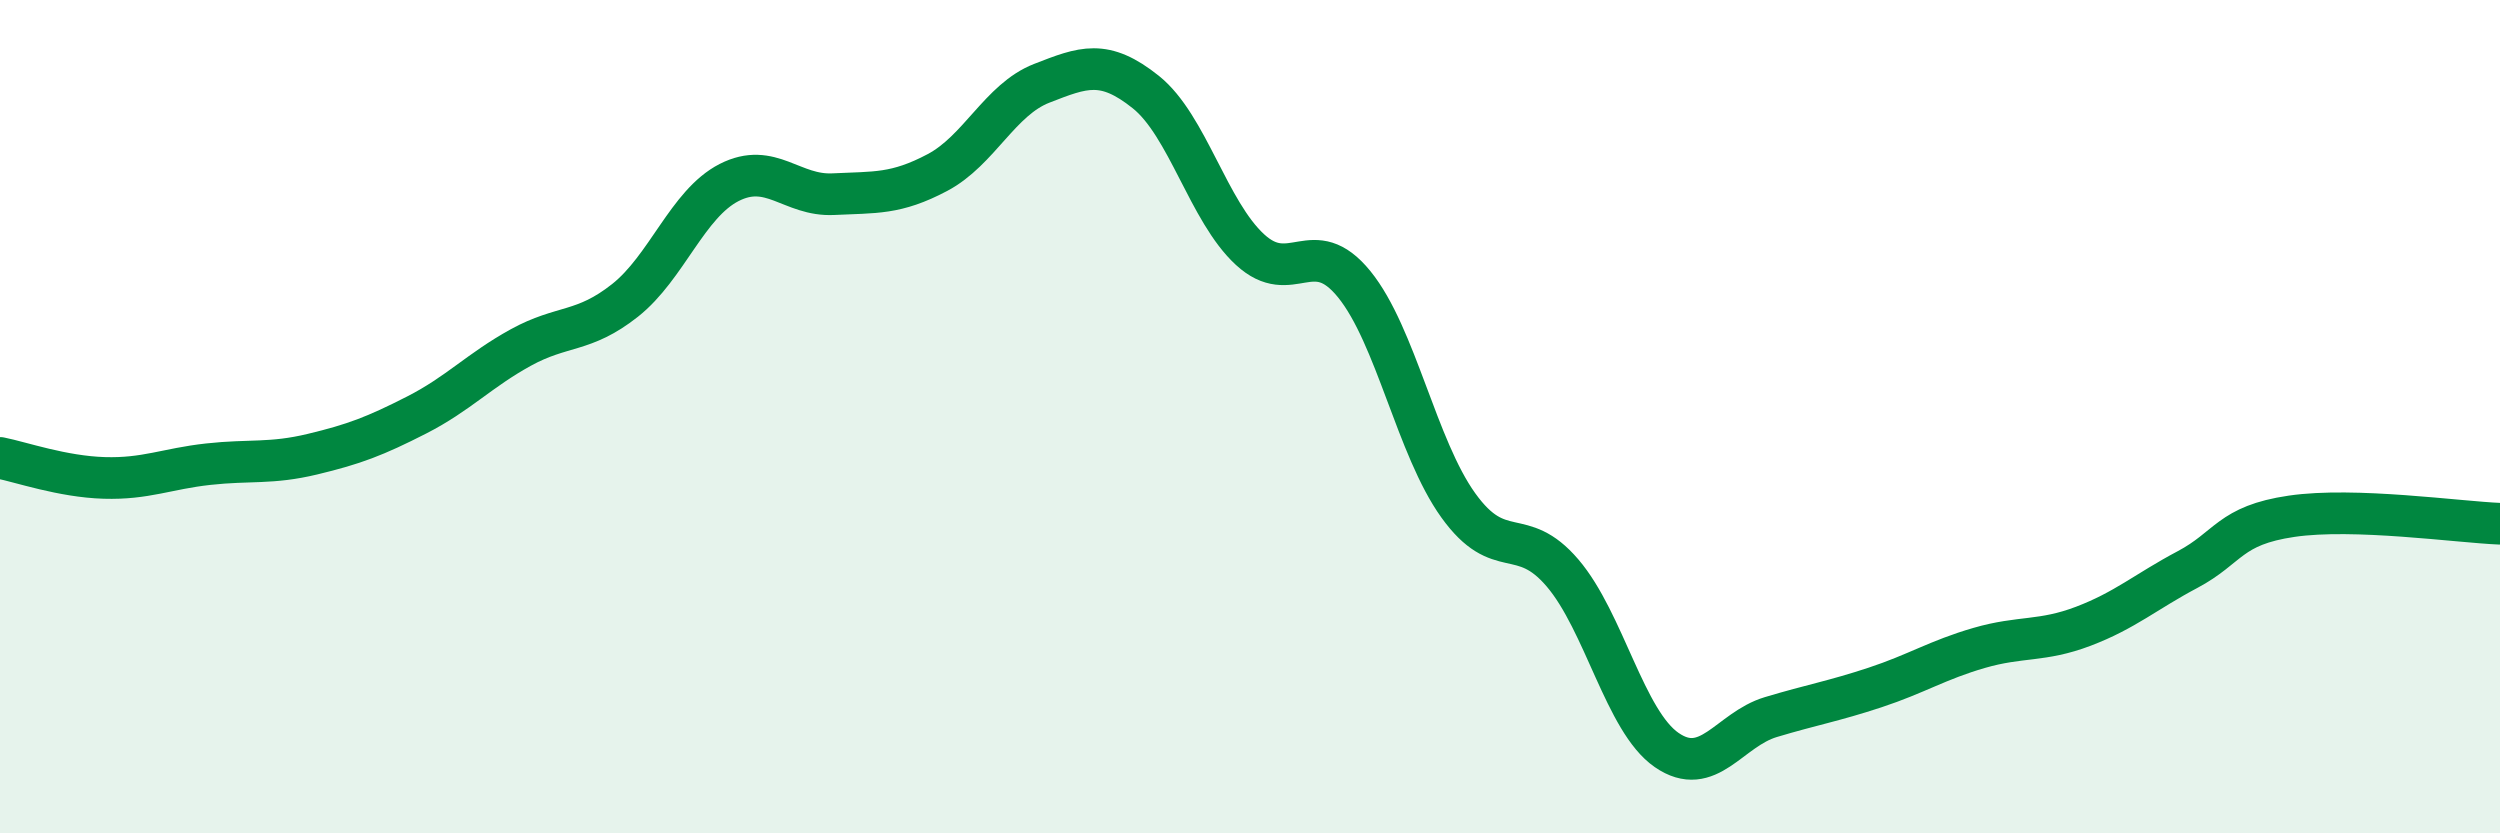 
    <svg width="60" height="20" viewBox="0 0 60 20" xmlns="http://www.w3.org/2000/svg">
      <path
        d="M 0,10.99 C 0.5,11.09 1.5,11.44 2.5,11.47 C 3.5,11.5 4,11.25 5,11.14 C 6,11.03 6.5,11.14 7.5,10.9 C 8.5,10.66 9,10.47 10,9.96 C 11,9.45 11.5,8.89 12.5,8.34 C 13.5,7.79 14,8 15,7.21 C 16,6.42 16.5,4.89 17.5,4.38 C 18.5,3.87 19,4.71 20,4.66 C 21,4.61 21.5,4.67 22.5,4.14 C 23.5,3.61 24,2.39 25,2 C 26,1.61 26.5,1.41 27.5,2.21 C 28.5,3.01 29,5.07 30,5.99 C 31,6.91 31.5,5.59 32.5,6.82 C 33.5,8.05 34,10.74 35,12.13 C 36,13.52 36.5,12.58 37.5,13.75 C 38.5,14.92 39,17.31 40,18 C 41,18.69 41.5,17.51 42.5,17.21 C 43.5,16.91 44,16.83 45,16.5 C 46,16.17 46.5,15.84 47.5,15.55 C 48.5,15.26 49,15.41 50,15.03 C 51,14.65 51.5,14.2 52.5,13.67 C 53.5,13.14 53.5,12.61 55,12.39 C 56.5,12.17 59,12.53 60,12.57L60 20L0 20Z"
        fill="#008740"
        opacity="0.1"
        stroke-linecap="round"
        stroke-linejoin="round"
      />
      <path
        d="M 0,10.99 C 0.5,11.09 1.5,11.44 2.5,11.47 C 3.5,11.5 4,11.25 5,11.14 C 6,11.03 6.5,11.14 7.5,10.9 C 8.5,10.66 9,10.47 10,9.96 C 11,9.45 11.5,8.89 12.5,8.34 C 13.5,7.79 14,8 15,7.21 C 16,6.42 16.5,4.89 17.5,4.38 C 18.5,3.87 19,4.71 20,4.66 C 21,4.61 21.5,4.67 22.5,4.14 C 23.5,3.61 24,2.39 25,2 C 26,1.61 26.5,1.41 27.5,2.21 C 28.5,3.01 29,5.07 30,5.99 C 31,6.91 31.5,5.59 32.5,6.82 C 33.5,8.05 34,10.74 35,12.13 C 36,13.52 36.5,12.58 37.5,13.75 C 38.5,14.92 39,17.31 40,18 C 41,18.69 41.5,17.51 42.5,17.21 C 43.5,16.91 44,16.83 45,16.5 C 46,16.17 46.5,15.84 47.5,15.55 C 48.5,15.26 49,15.41 50,15.03 C 51,14.65 51.5,14.2 52.5,13.67 C 53.5,13.14 53.5,12.61 55,12.39 C 56.5,12.17 59,12.53 60,12.57"
        stroke="#008740"
        stroke-width="1"
        fill="none"
        stroke-linecap="round"
        stroke-linejoin="round"
      />
    </svg>
  